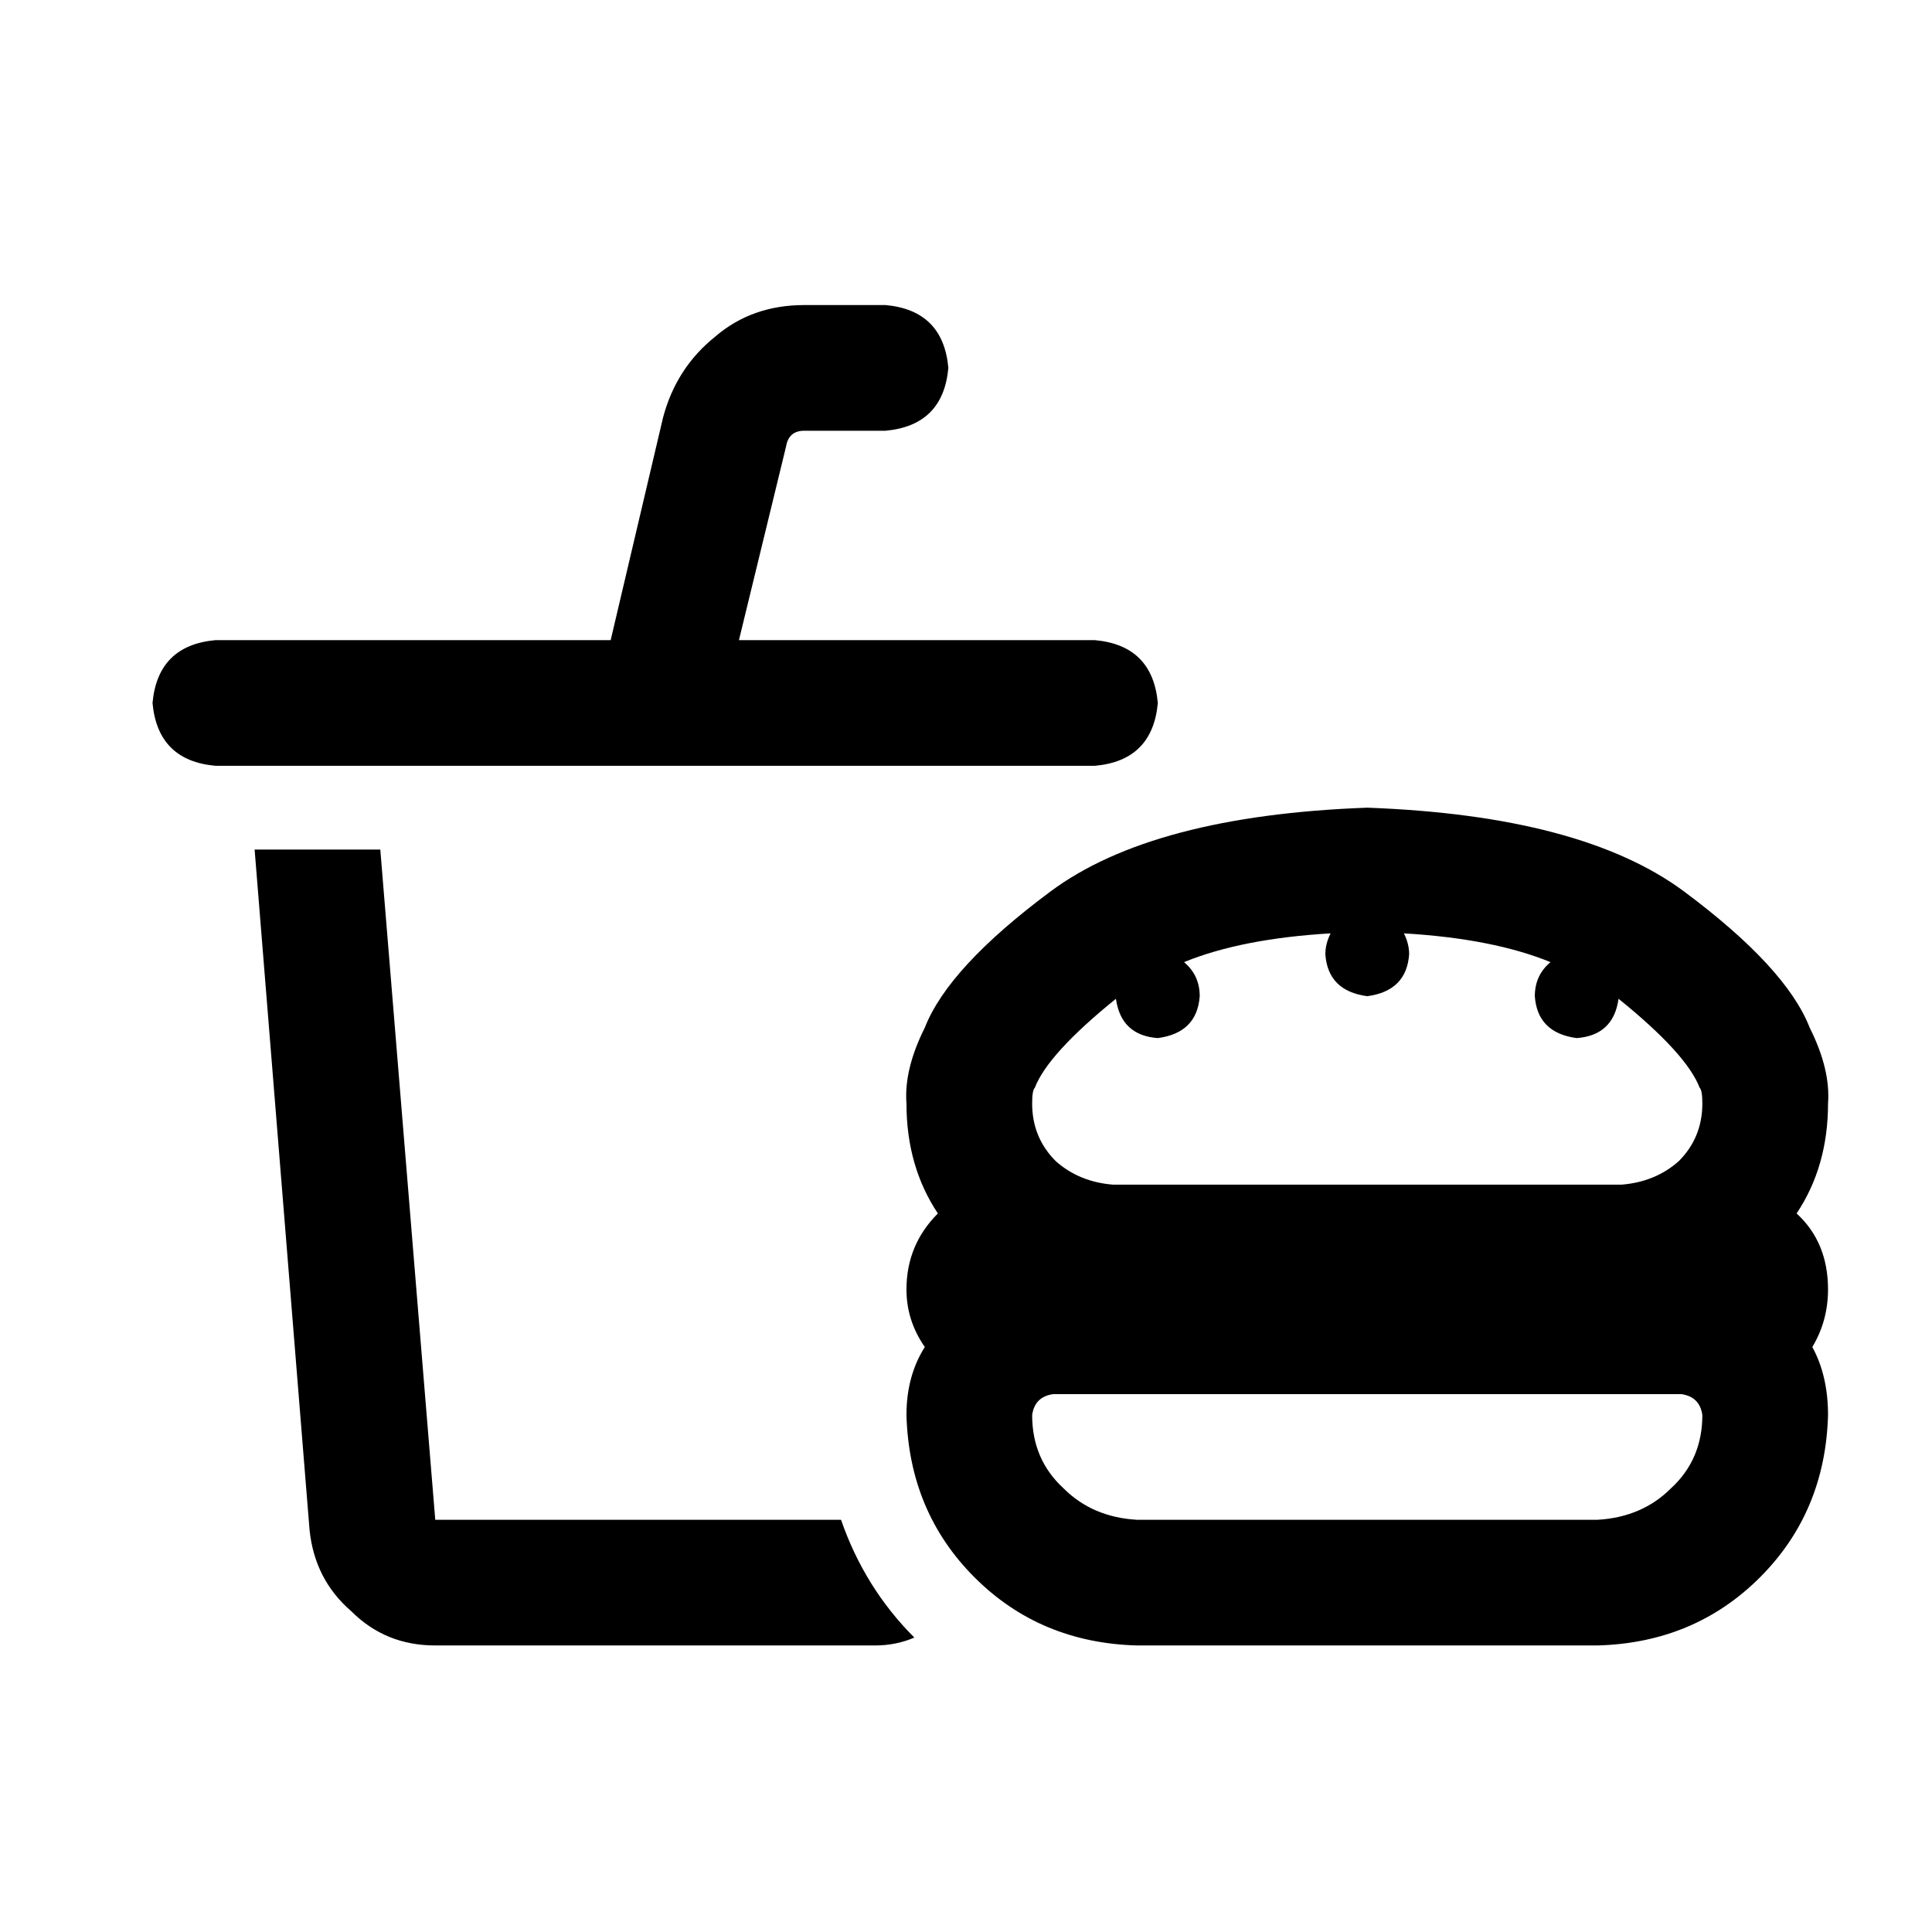 <svg width="38" height="38" viewBox="0 0 38 38" fill="none" xmlns="http://www.w3.org/2000/svg">
<path d="M15.821 6H17.418C18.173 6.069 18.585 6.481 18.653 7.236C18.585 7.991 18.173 8.403 17.418 8.472H15.821C15.615 8.472 15.495 8.575 15.461 8.781L14.534 12.591H21.125H21.537C22.292 12.66 22.704 13.072 22.773 13.827C22.704 14.582 22.292 14.994 21.537 15.062H4.854H4.236C3.481 14.994 3.069 14.582 3 13.827C3.069 13.072 3.481 12.66 4.236 12.591H7.119H12.011L13.041 8.214C13.213 7.562 13.556 7.03 14.071 6.618C14.551 6.206 15.135 6 15.821 6ZM6.089 30.098L5.008 16.71H7.48L8.561 29.892H16.542C16.851 30.785 17.332 31.557 17.984 32.209C17.744 32.312 17.486 32.364 17.212 32.364H8.561C7.909 32.364 7.36 32.141 6.913 31.694C6.433 31.282 6.158 30.75 6.089 30.098ZM26.171 18.358C25.004 18.427 24.043 18.615 23.288 18.924C23.494 19.096 23.597 19.319 23.597 19.594C23.562 20.074 23.288 20.349 22.773 20.418C22.292 20.383 22.017 20.126 21.949 19.645C21.056 20.366 20.524 20.95 20.353 21.396C20.318 21.43 20.301 21.533 20.301 21.705C20.301 22.151 20.456 22.529 20.765 22.838C21.073 23.112 21.451 23.267 21.897 23.301H31.887C32.333 23.267 32.711 23.112 33.02 22.838C33.328 22.529 33.483 22.151 33.483 21.705C33.483 21.533 33.466 21.43 33.431 21.396C33.26 20.95 32.728 20.366 31.835 19.645C31.767 20.126 31.492 20.383 31.011 20.418C30.496 20.349 30.222 20.074 30.188 19.594C30.188 19.319 30.291 19.096 30.496 18.924C29.741 18.615 28.78 18.427 27.613 18.358C27.682 18.495 27.716 18.633 27.716 18.77C27.682 19.25 27.407 19.525 26.892 19.594C26.377 19.525 26.102 19.25 26.068 18.77C26.068 18.633 26.102 18.495 26.171 18.358ZM35.337 23.867C35.749 24.245 35.955 24.743 35.955 25.361C35.955 25.773 35.852 26.15 35.646 26.494C35.852 26.871 35.955 27.317 35.955 27.832C35.92 29.102 35.474 30.167 34.616 31.025C33.758 31.883 32.693 32.329 31.423 32.364H22.361C21.091 32.329 20.026 31.883 19.168 31.025C18.31 30.167 17.864 29.102 17.829 27.832C17.829 27.317 17.95 26.871 18.19 26.494C17.95 26.15 17.829 25.773 17.829 25.361C17.829 24.777 18.035 24.279 18.447 23.867C18.035 23.25 17.829 22.529 17.829 21.705C17.795 21.259 17.915 20.761 18.19 20.212C18.499 19.422 19.323 18.53 20.662 17.534C22 16.539 24.077 15.989 26.892 15.886C29.707 15.989 31.784 16.539 33.123 17.534C34.461 18.53 35.285 19.422 35.594 20.212C35.869 20.761 35.989 21.259 35.955 21.705C35.955 22.529 35.749 23.25 35.337 23.867ZM20.713 27.421C20.473 27.455 20.335 27.592 20.301 27.832C20.301 28.416 20.507 28.896 20.919 29.274C21.297 29.652 21.777 29.858 22.361 29.892H31.423C32.007 29.858 32.487 29.652 32.865 29.274C33.277 28.896 33.483 28.416 33.483 27.832C33.449 27.592 33.311 27.455 33.071 27.421H20.713H33.071H20.713Z" fill="black"/>
</svg>
